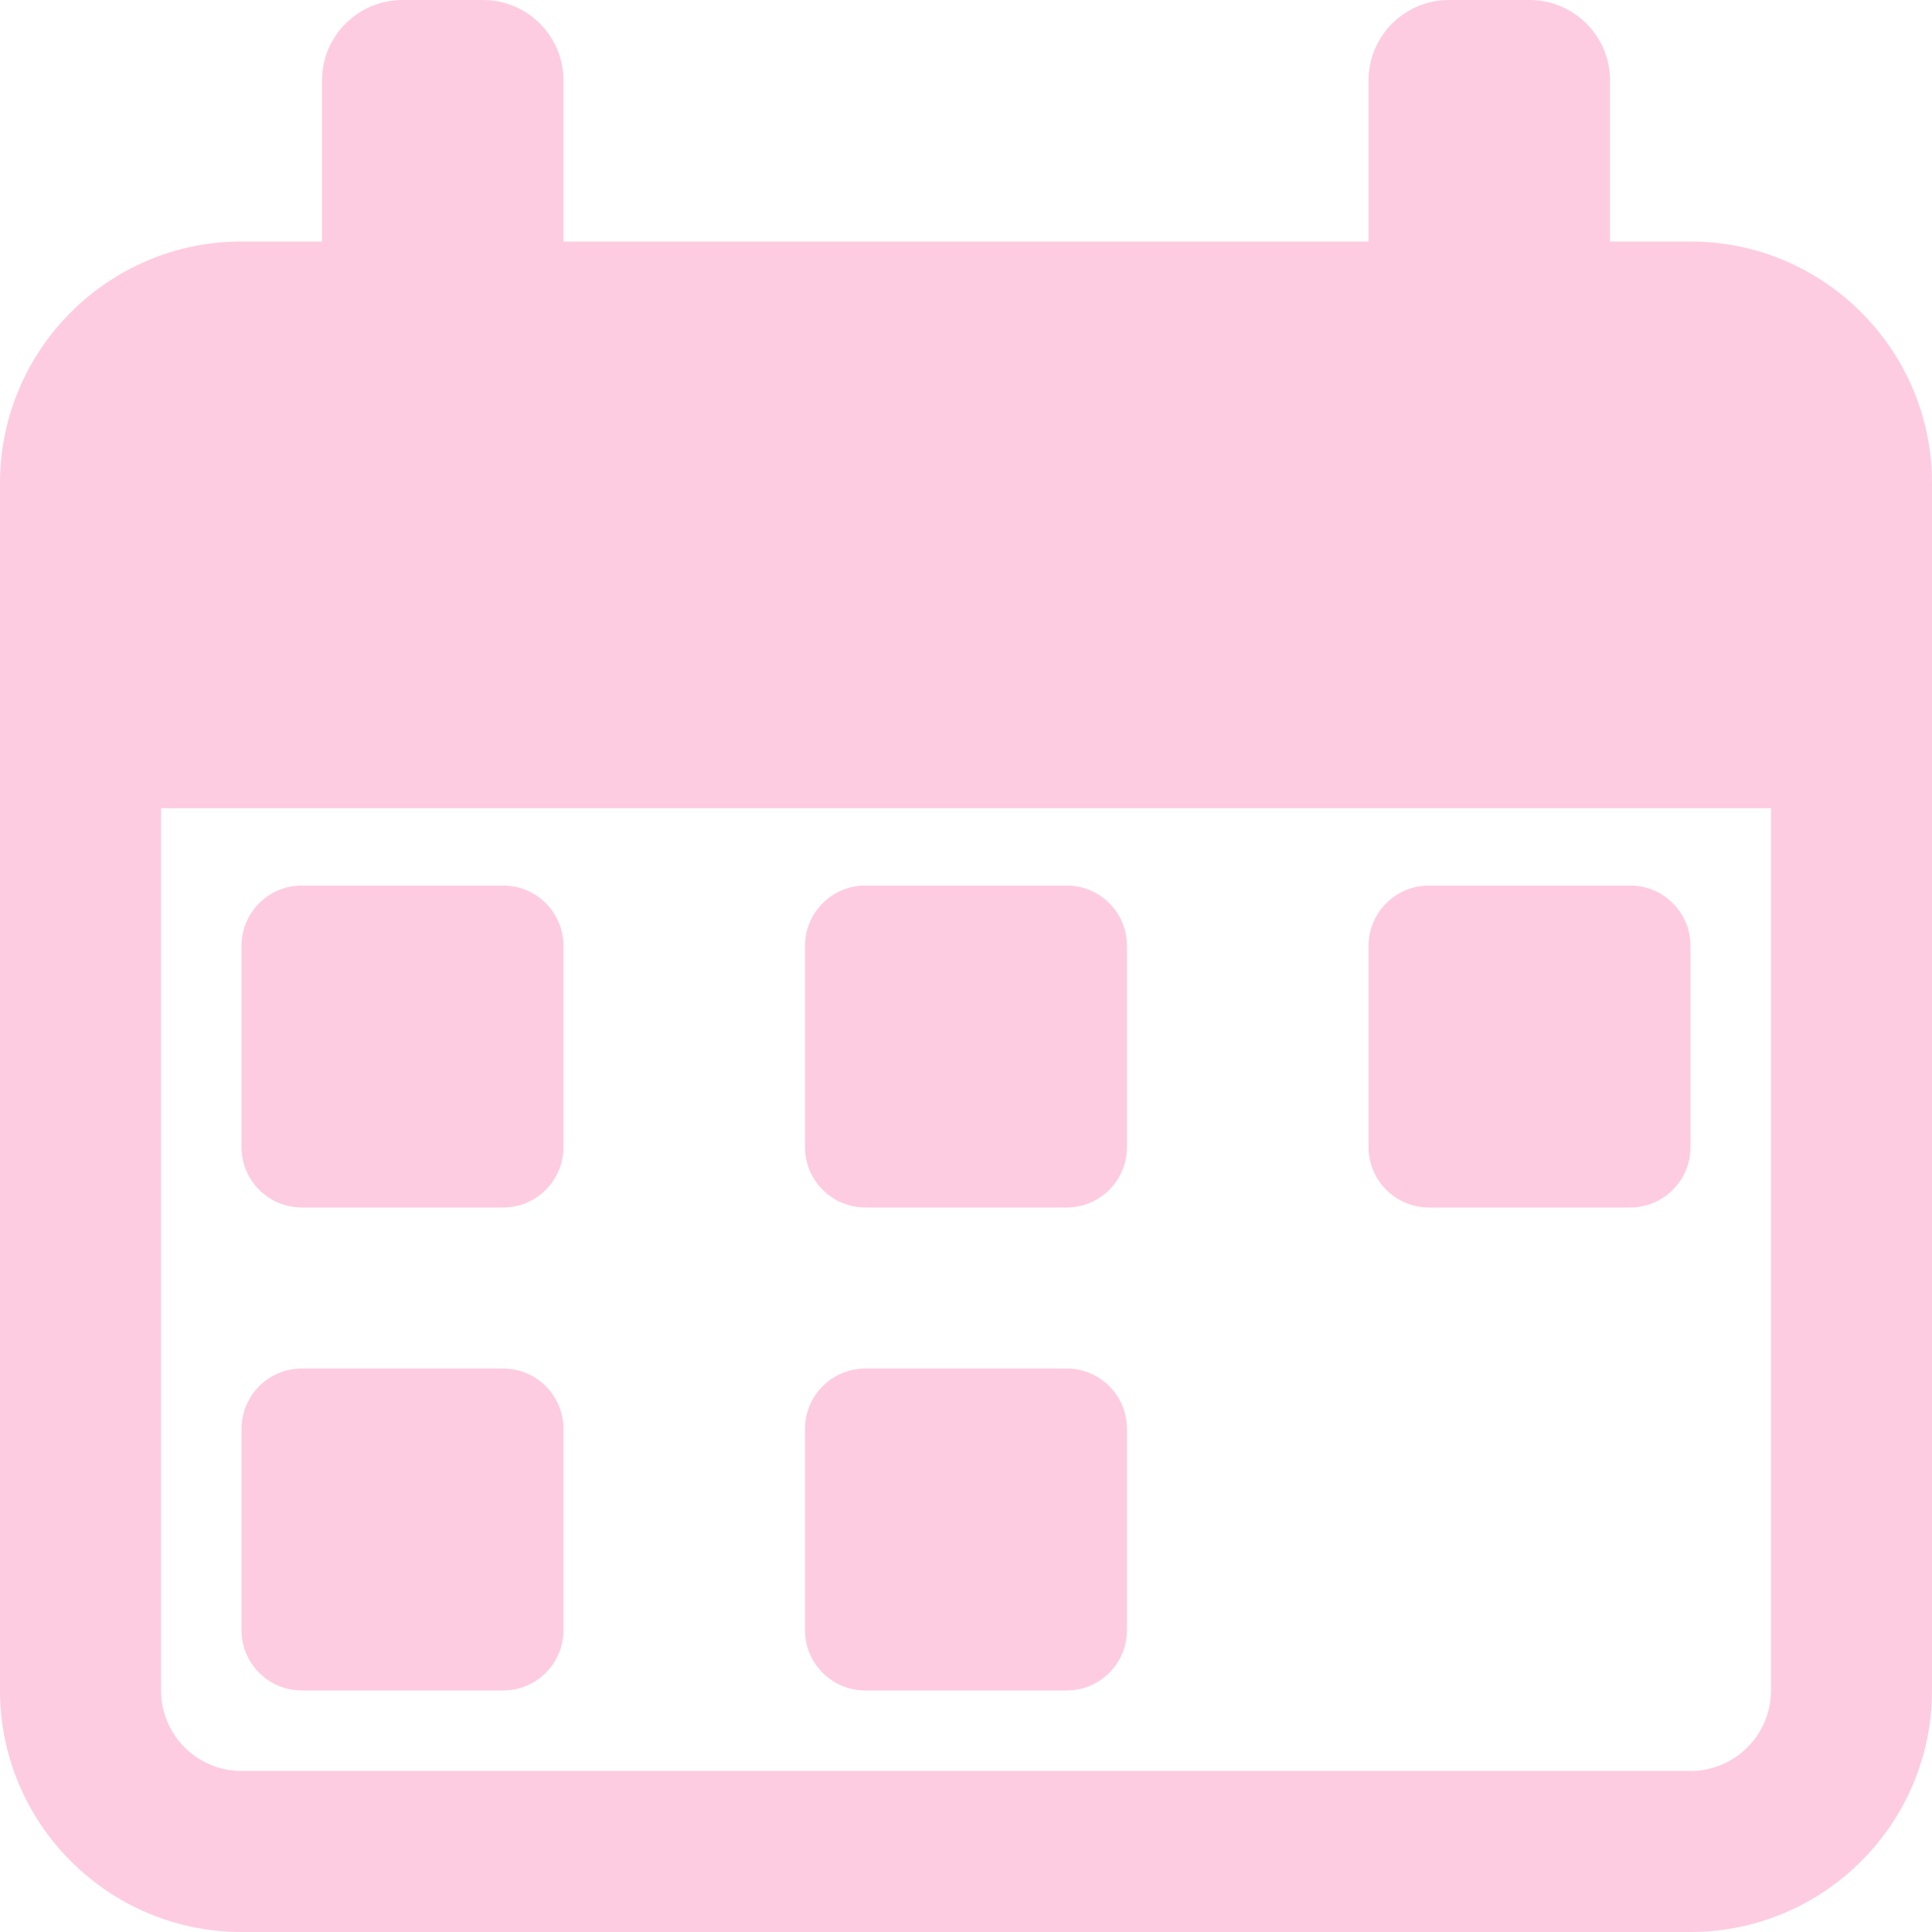 <?xml version="1.0" encoding="UTF-8"?> <svg xmlns="http://www.w3.org/2000/svg" width="26" height="26" viewBox="0 0 26 26" fill="none"> <path d="M4.062 16.25H6.771C7.219 16.25 7.583 15.886 7.583 15.438V12.729C7.583 12.281 7.219 11.917 6.771 11.917H4.062C3.614 11.917 3.25 12.281 3.25 12.729V15.438C3.25 15.886 3.614 16.25 4.062 16.25Z" fill="#FECCE0"></path> <path d="M4.062 22.75H6.771C7.219 22.75 7.583 22.386 7.583 21.938V19.229C7.583 18.781 7.219 18.417 6.771 18.417H4.062C3.614 18.417 3.25 18.781 3.25 19.229V21.938C3.25 22.386 3.614 22.75 4.062 22.75Z" fill="#FECCE0"></path> <path d="M11.646 16.25H14.354C14.803 16.25 15.166 15.886 15.166 15.438V12.729C15.166 12.281 14.803 11.917 14.354 11.917H11.646C11.197 11.917 10.833 12.281 10.833 12.729V15.438C10.833 15.886 11.197 16.25 11.646 16.25Z" fill="#FECCE0"></path> <path d="M11.646 22.75H14.354C14.803 22.75 15.166 22.386 15.166 21.938V19.229C15.166 18.781 14.803 18.417 14.354 18.417H11.646C11.197 18.417 10.833 18.781 10.833 19.229V21.938C10.833 22.386 11.197 22.75 11.646 22.75Z" fill="#FECCE0"></path> <path d="M19.23 16.25H21.938C22.386 16.25 22.75 15.886 22.75 15.438V12.729C22.75 12.281 22.386 11.917 21.938 11.917H19.23C18.781 11.917 18.417 12.281 18.417 12.729V15.438C18.417 15.886 18.781 16.25 19.23 16.25Z" fill="#FECCE0"></path> <path d="M22.75 3.25H21.667V1.083C21.667 0.485 21.181 0 20.583 0H19.5C18.902 0 18.417 0.485 18.417 1.083V3.25H7.583V1.083C7.583 0.485 7.098 0 6.5 0H5.417C4.819 0 4.333 0.485 4.333 1.083V3.25H3.25C1.458 3.25 0 4.708 0 6.5V22.75C0 24.542 1.458 26 3.25 26H22.75C24.542 26 26 24.542 26 22.75V6.5C26 4.708 24.542 3.25 22.75 3.25ZM23.833 22.75C23.833 23.347 23.347 23.833 22.75 23.833H3.25C2.653 23.833 2.167 23.347 2.167 22.75V10.877H23.833V22.75Z" fill="#FECCE0"></path> </svg> 